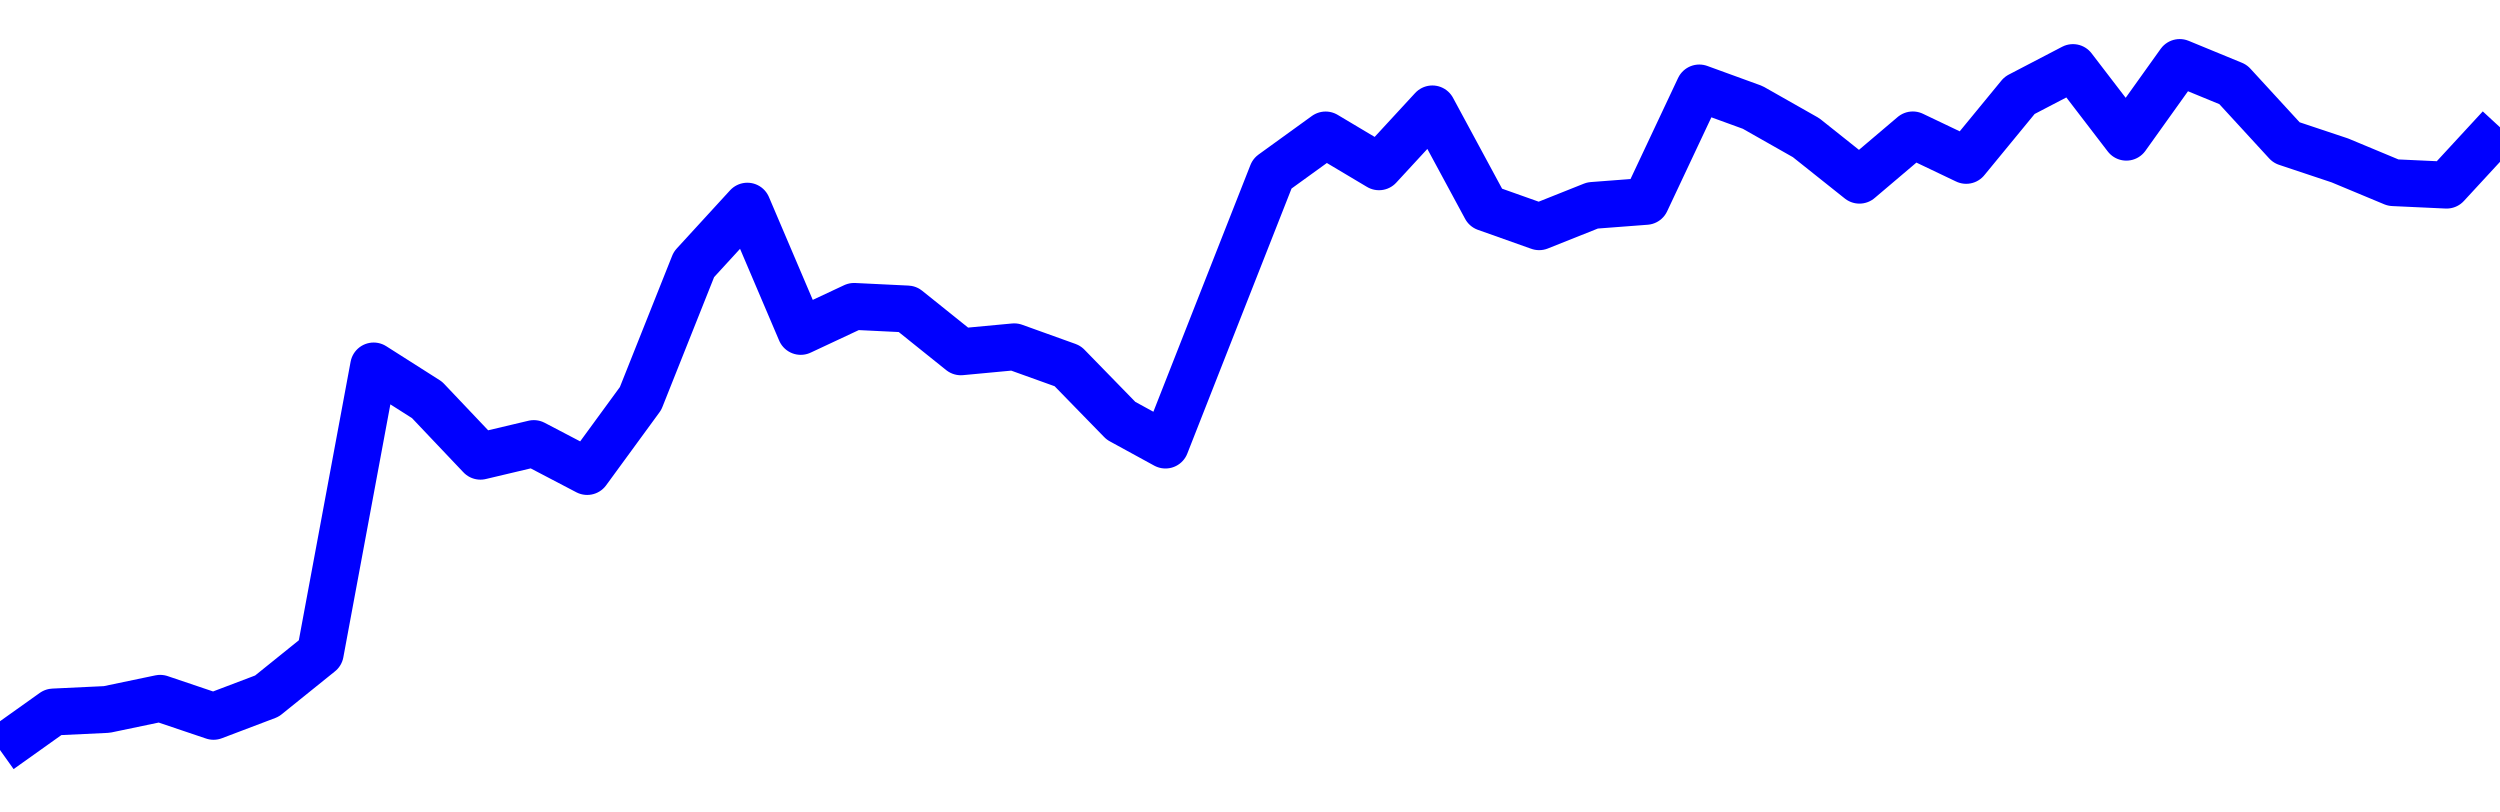 <svg xmlns="http://www.w3.org/2000/svg" fill="none" width="80" height="26"><polyline points="0,24 1.708,22.784 3.416,22.703 5.125,22.346 6.833,22.923 8.541,22.275 10.249,20.899 11.957,11.711 13.665,12.797 15.374,14.599 17.082,14.194 18.79,15.088 20.498,12.751 22.206,8.462 23.915,6.597 25.623,10.605 27.331,9.805 29.039,9.888 30.747,11.258 32.456,11.098 34.164,11.712 35.872,13.464 37.295,14.242 39.004,9.894 40.712,5.554 42.42,4.319 44.128,5.337 45.836,3.485 47.544,6.648 49.253,7.255 50.961,6.574 52.669,6.444 54.377,2.815 56.085,3.437 57.794,4.406 59.502,5.766 61.21,4.317 62.918,5.132 64.626,3.053 66.335,2.162 68.043,4.39 69.751,2 71.459,2.703 73.167,4.563 74.875,5.133 76.584,5.845 78.292,5.924 80,4.073 " stroke-linejoin="round" style="fill: transparent; stroke:blue; stroke-width:1.5" /></svg>